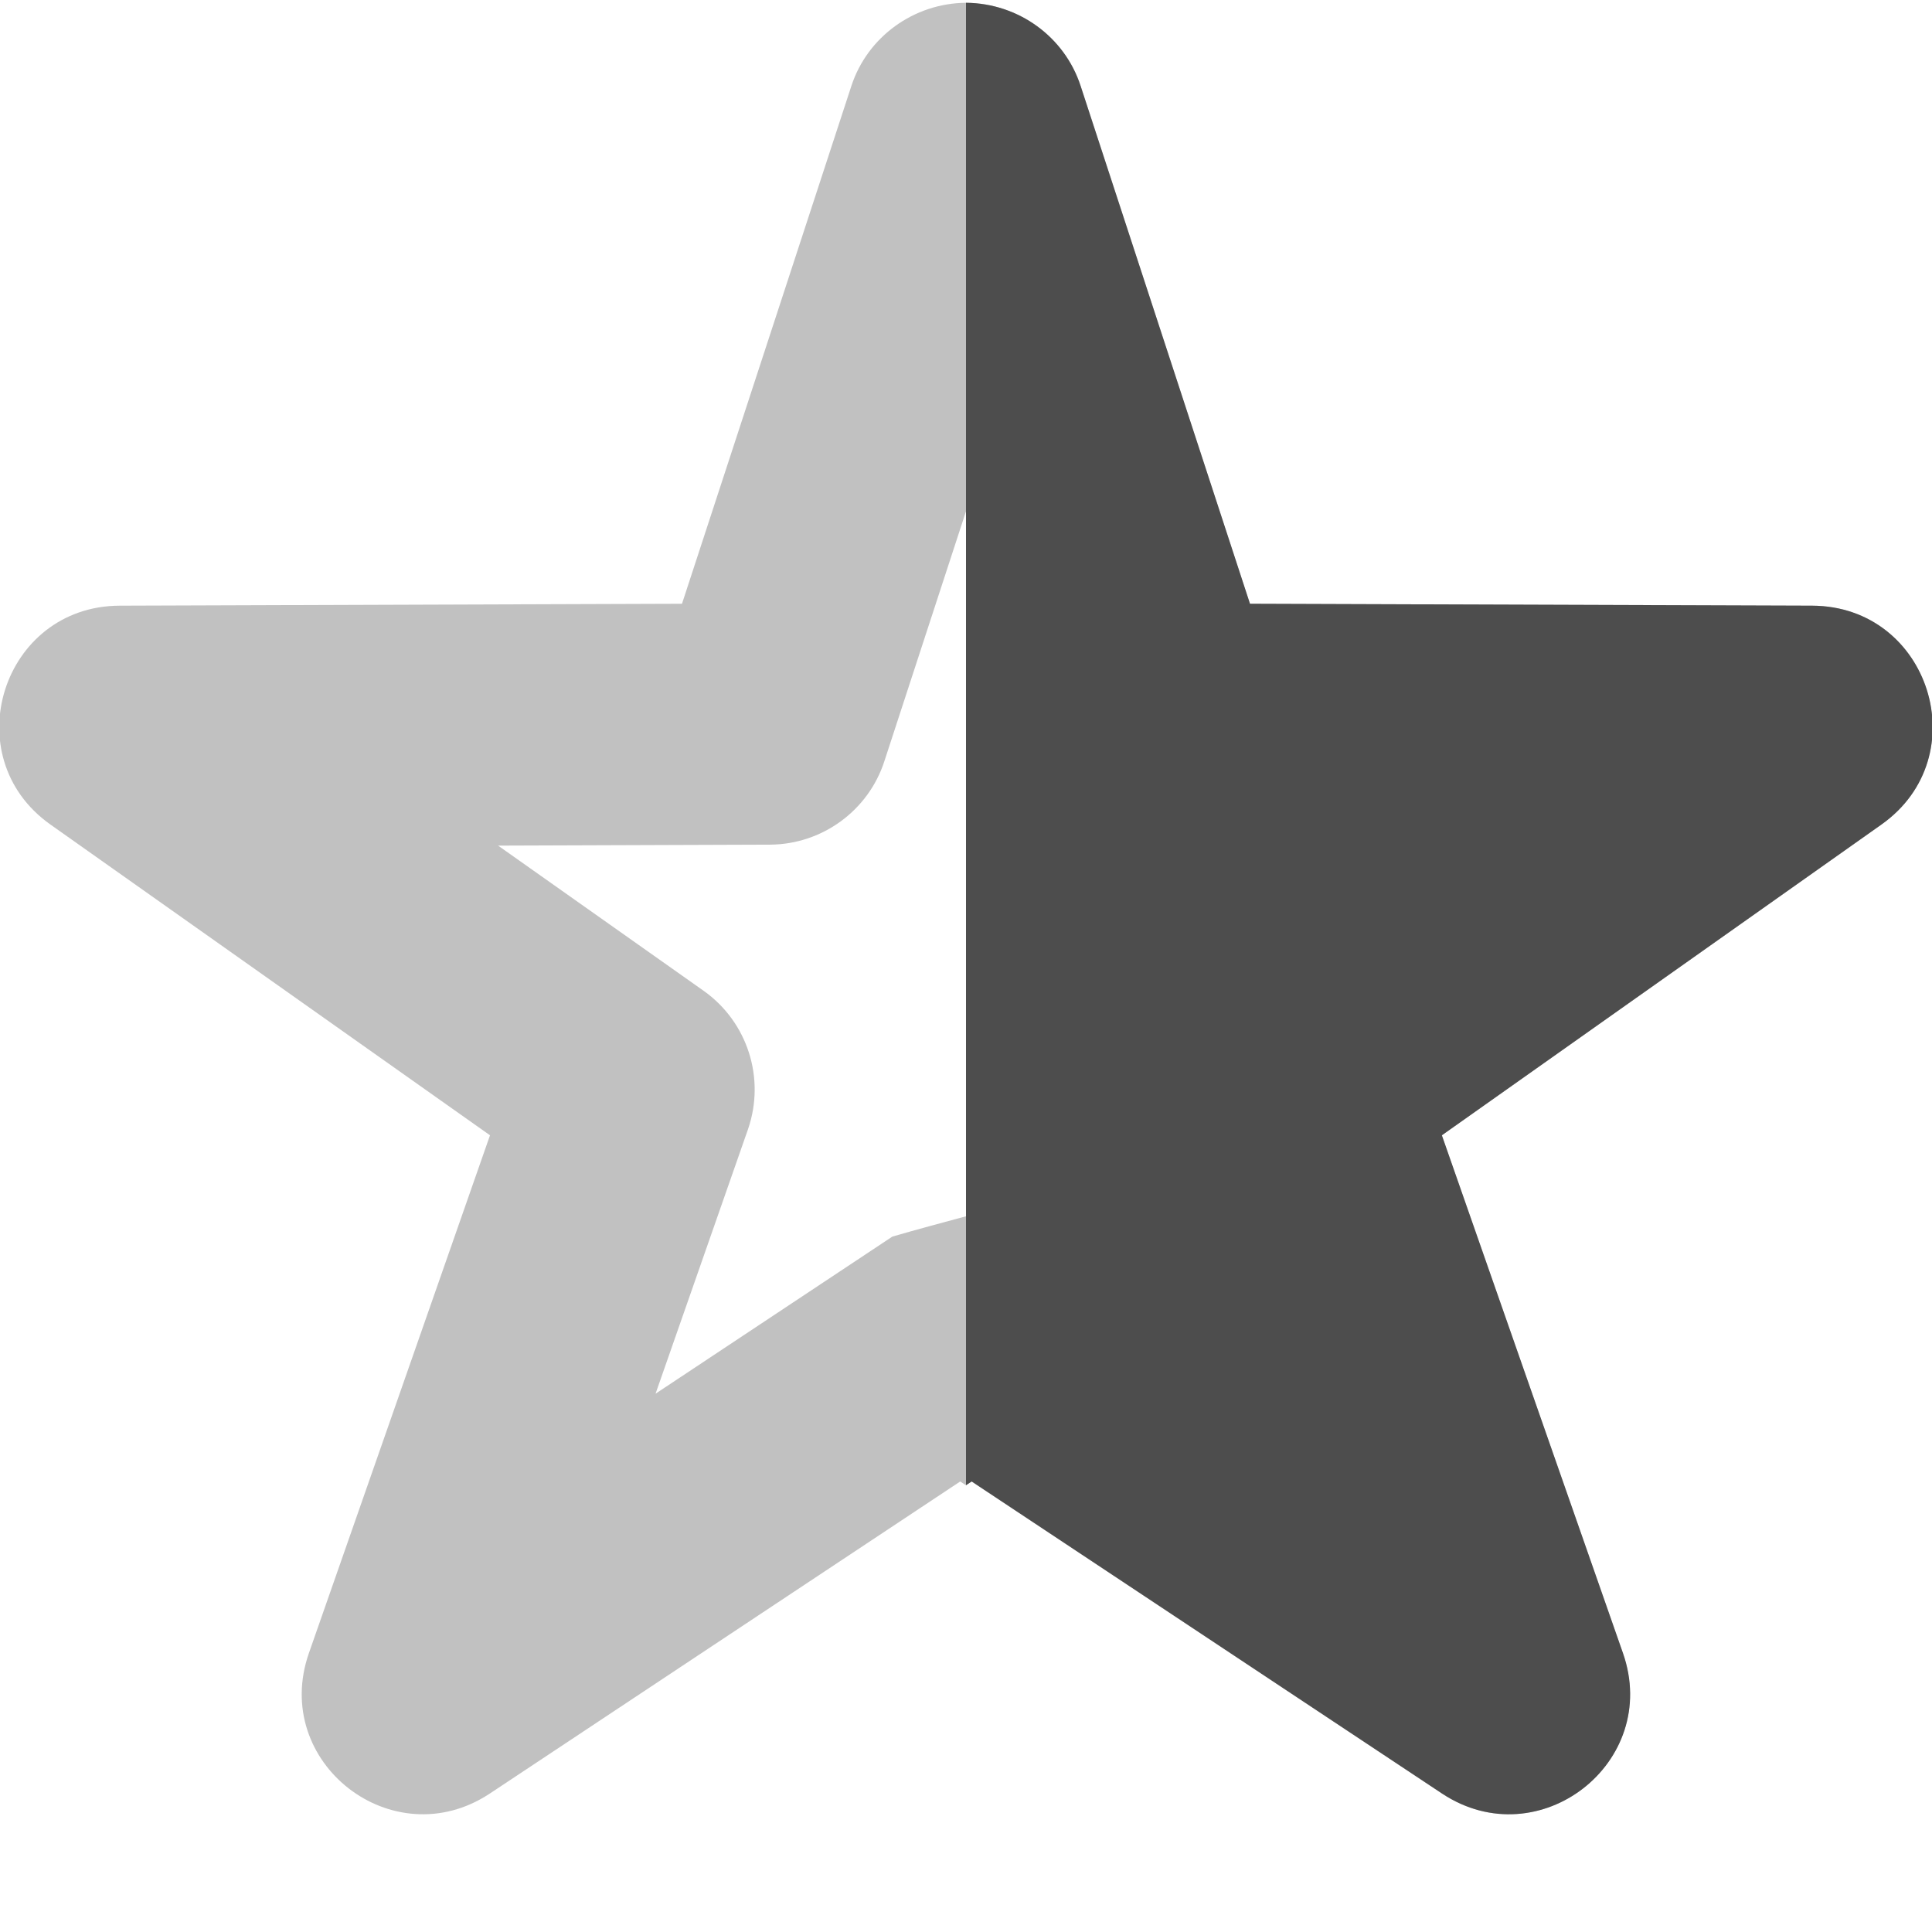 <?xml version="1.0" encoding="UTF-8" standalone="no"?>
<!-- Created with Inkscape (http://www.inkscape.org/) -->

<svg
   width="16"
   height="16"
   viewBox="0 0 16 16"
   version="1.1"
   id="svg5"
   inkscape:version="1.2.2 (1:1.2.2+202305151914+b0a8486541)"
   sodipodi:docname="semi-starred-symbolic-rtl.svg"
   xmlns:inkscape="http://www.inkscape.org/namespaces/inkscape"
   xmlns:sodipodi="http://sodipodi.sourceforge.net/DTD/sodipodi-0.dtd"
   xmlns="http://www.w3.org/2000/svg"
   xmlns:svg="http://www.w3.org/2000/svg">
  <sodipodi:namedview
     id="namedview7"
     pagecolor="#ffffff"
     bordercolor="#000000"
     borderopacity="0.25"
     inkscape:showpageshadow="2"
     inkscape:pageopacity="0.0"
     inkscape:pagecheckerboard="0"
     inkscape:deskcolor="#d1d1d1"
     inkscape:document-units="px"
     showgrid="false"
     inkscape:zoom="51.875"
     inkscape:cx="8"
     inkscape:cy="8"
     inkscape:window-width="1920"
     inkscape:window-height="1008"
     inkscape:window-x="0"
     inkscape:window-y="0"
     inkscape:window-maximized="1"
     inkscape:current-layer="svg5" />
  <defs
     id="defs2" />
  <path
     d="m 8,0.023 c 0.434,0.004 0.816,0.281 0.949,0.688 l 1.402,4.289 4.656,0.016 c 0.973,0.004 1.367,1.25 0.574,1.812 l -3.641,2.574 1.5,4.289 c 0.316,0.906 -0.695,1.691 -1.496,1.164 l -3.898,-2.586 -0.047,0.031 -0.047,-0.031 -3.898,2.586 c -0.801,0.527 -1.812,-0.258 -1.496,-1.164 l 1.5,-4.289 -3.641,-2.574 c -0.793,-0.562 -0.398,-1.809 0.574,-1.812 L 5.648,5 7.051,0.711 c 0.133,-0.406 0.516,-0.684 0.949,-0.688 z m 0,4.211 -0.676,2.07 c -0.133,0.41 -0.516,0.688 -0.945,0.691 l -2.254,0.008 1.703,1.203 c 0.363,0.258 0.512,0.723 0.367,1.145 l -0.766,2.191 1.961,-1.301 c 0.203,-0.059 0.406,-0.113 0.609,-0.168 0.203,0.055 0.406,0.109 0.609,0.168 l 1.961,1.301 -0.766,-2.191 c -0.145,-0.422 0.004,-0.887 0.367,-1.144 l 1.703,-1.203 -2.254,-0.008 c -0.43,-0.004 -0.812,-0.281 -0.945,-0.691 l -0.676,-2.07 z"
     style="opacity:0.35;fill:#4d4d4d;fill-opacity:1"
     id="path396"
     sodipodi:nodetypes="scccccccccccccccccsscccccccccccccccccc" />
  <path
     id="path1119"
     style="fill:#4d4d4d;fill-opacity:1"
     d="m 8,0.023 c 0.434,0.004 0.816,0.281 0.949,0.688 L 10.352,5 l 4.656,0.016 c 0.973,0.004 1.367,1.25 0.574,1.812 l -3.641,2.574 1.5,4.289 c 0.316,0.906 -0.695,1.691 -1.496,1.164 l -3.898,-2.586 -0.047,0.031 z" />
</svg>
